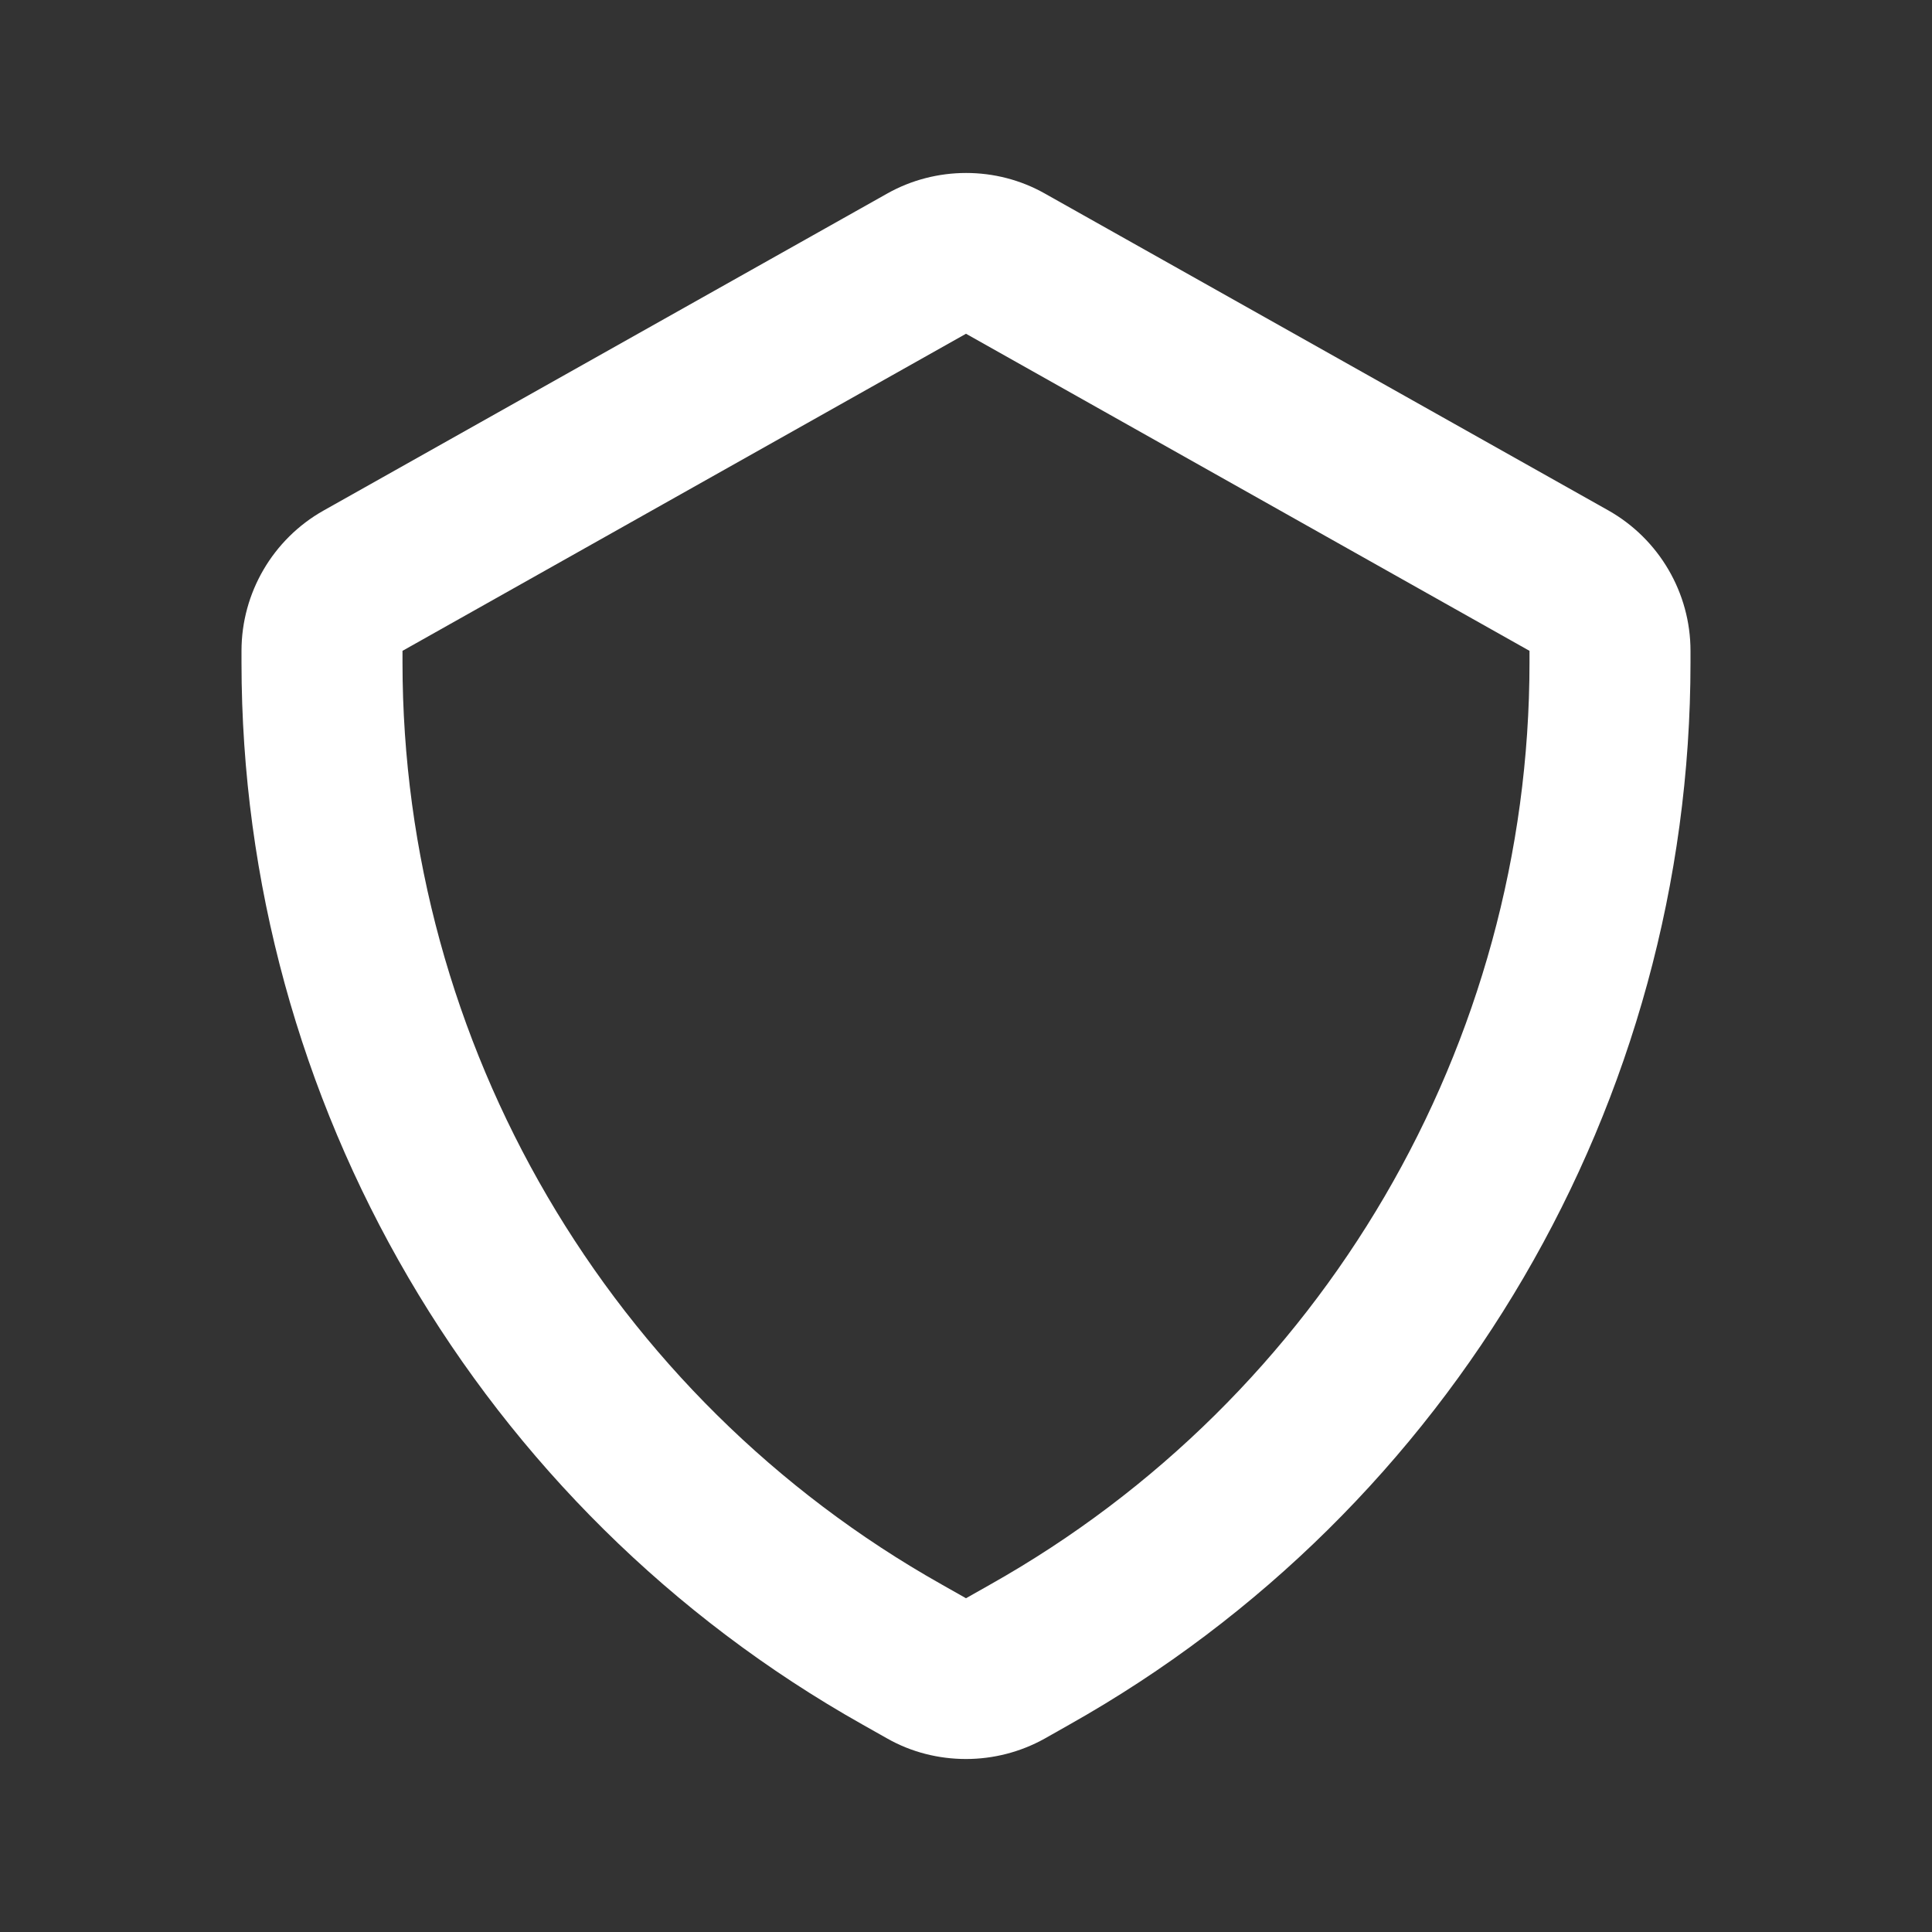 <?xml version="1.0" encoding="UTF-8"?>
<svg width="24px" height="24px" viewBox="0 0 24 24" version="1.1" xmlns="http://www.w3.org/2000/svg" xmlns:xlink="http://www.w3.org/1999/xlink">
    <rect x="0" y="0" width="24" height="24" fill="#333333" stroke="none"/>
    <title>shield</title>
    <defs>
        <path d="M12,4.146 L5,8.085 L5,8.229 C5,12.97 7.566,17.358 11.698,19.683 L12,19.854 L12.302,19.683 C16.434,17.358 19,12.97 19,8.229 L19,8.085 L12,4.146 Z M12,21.851 C11.661,21.851 11.322,21.767 11.021,21.596 L10.718,21.425 C5.957,18.748 3,13.691 3,8.229 L3,8.085 C3,7.365 3.39,6.697 4.018,6.343 L11.02,2.405 C11.625,2.064 12.376,2.063 12.979,2.404 L19.98,6.341 C20.61,6.697 21,7.365 21,8.085 L21,8.229 C21,13.691 18.043,18.748 13.282,21.425 L12.98,21.596 C12.678,21.765 12.339,21.851 12,21.851 L12,21.851 Z" id="path-1"></path>
    </defs>
    <g id="shield" stroke="none" stroke-width="1" fill="none" fill-rule="evenodd">
        <mask id="mask-2" fill="white">
            <use xlink:href="#path-1"></use>
        </mask>
        <use id="🎨-Icon-Сolor" fill="#FFFFFF" fill-rule="nonzero" xlink:href="#path-1"></use>
    </g>
</svg>